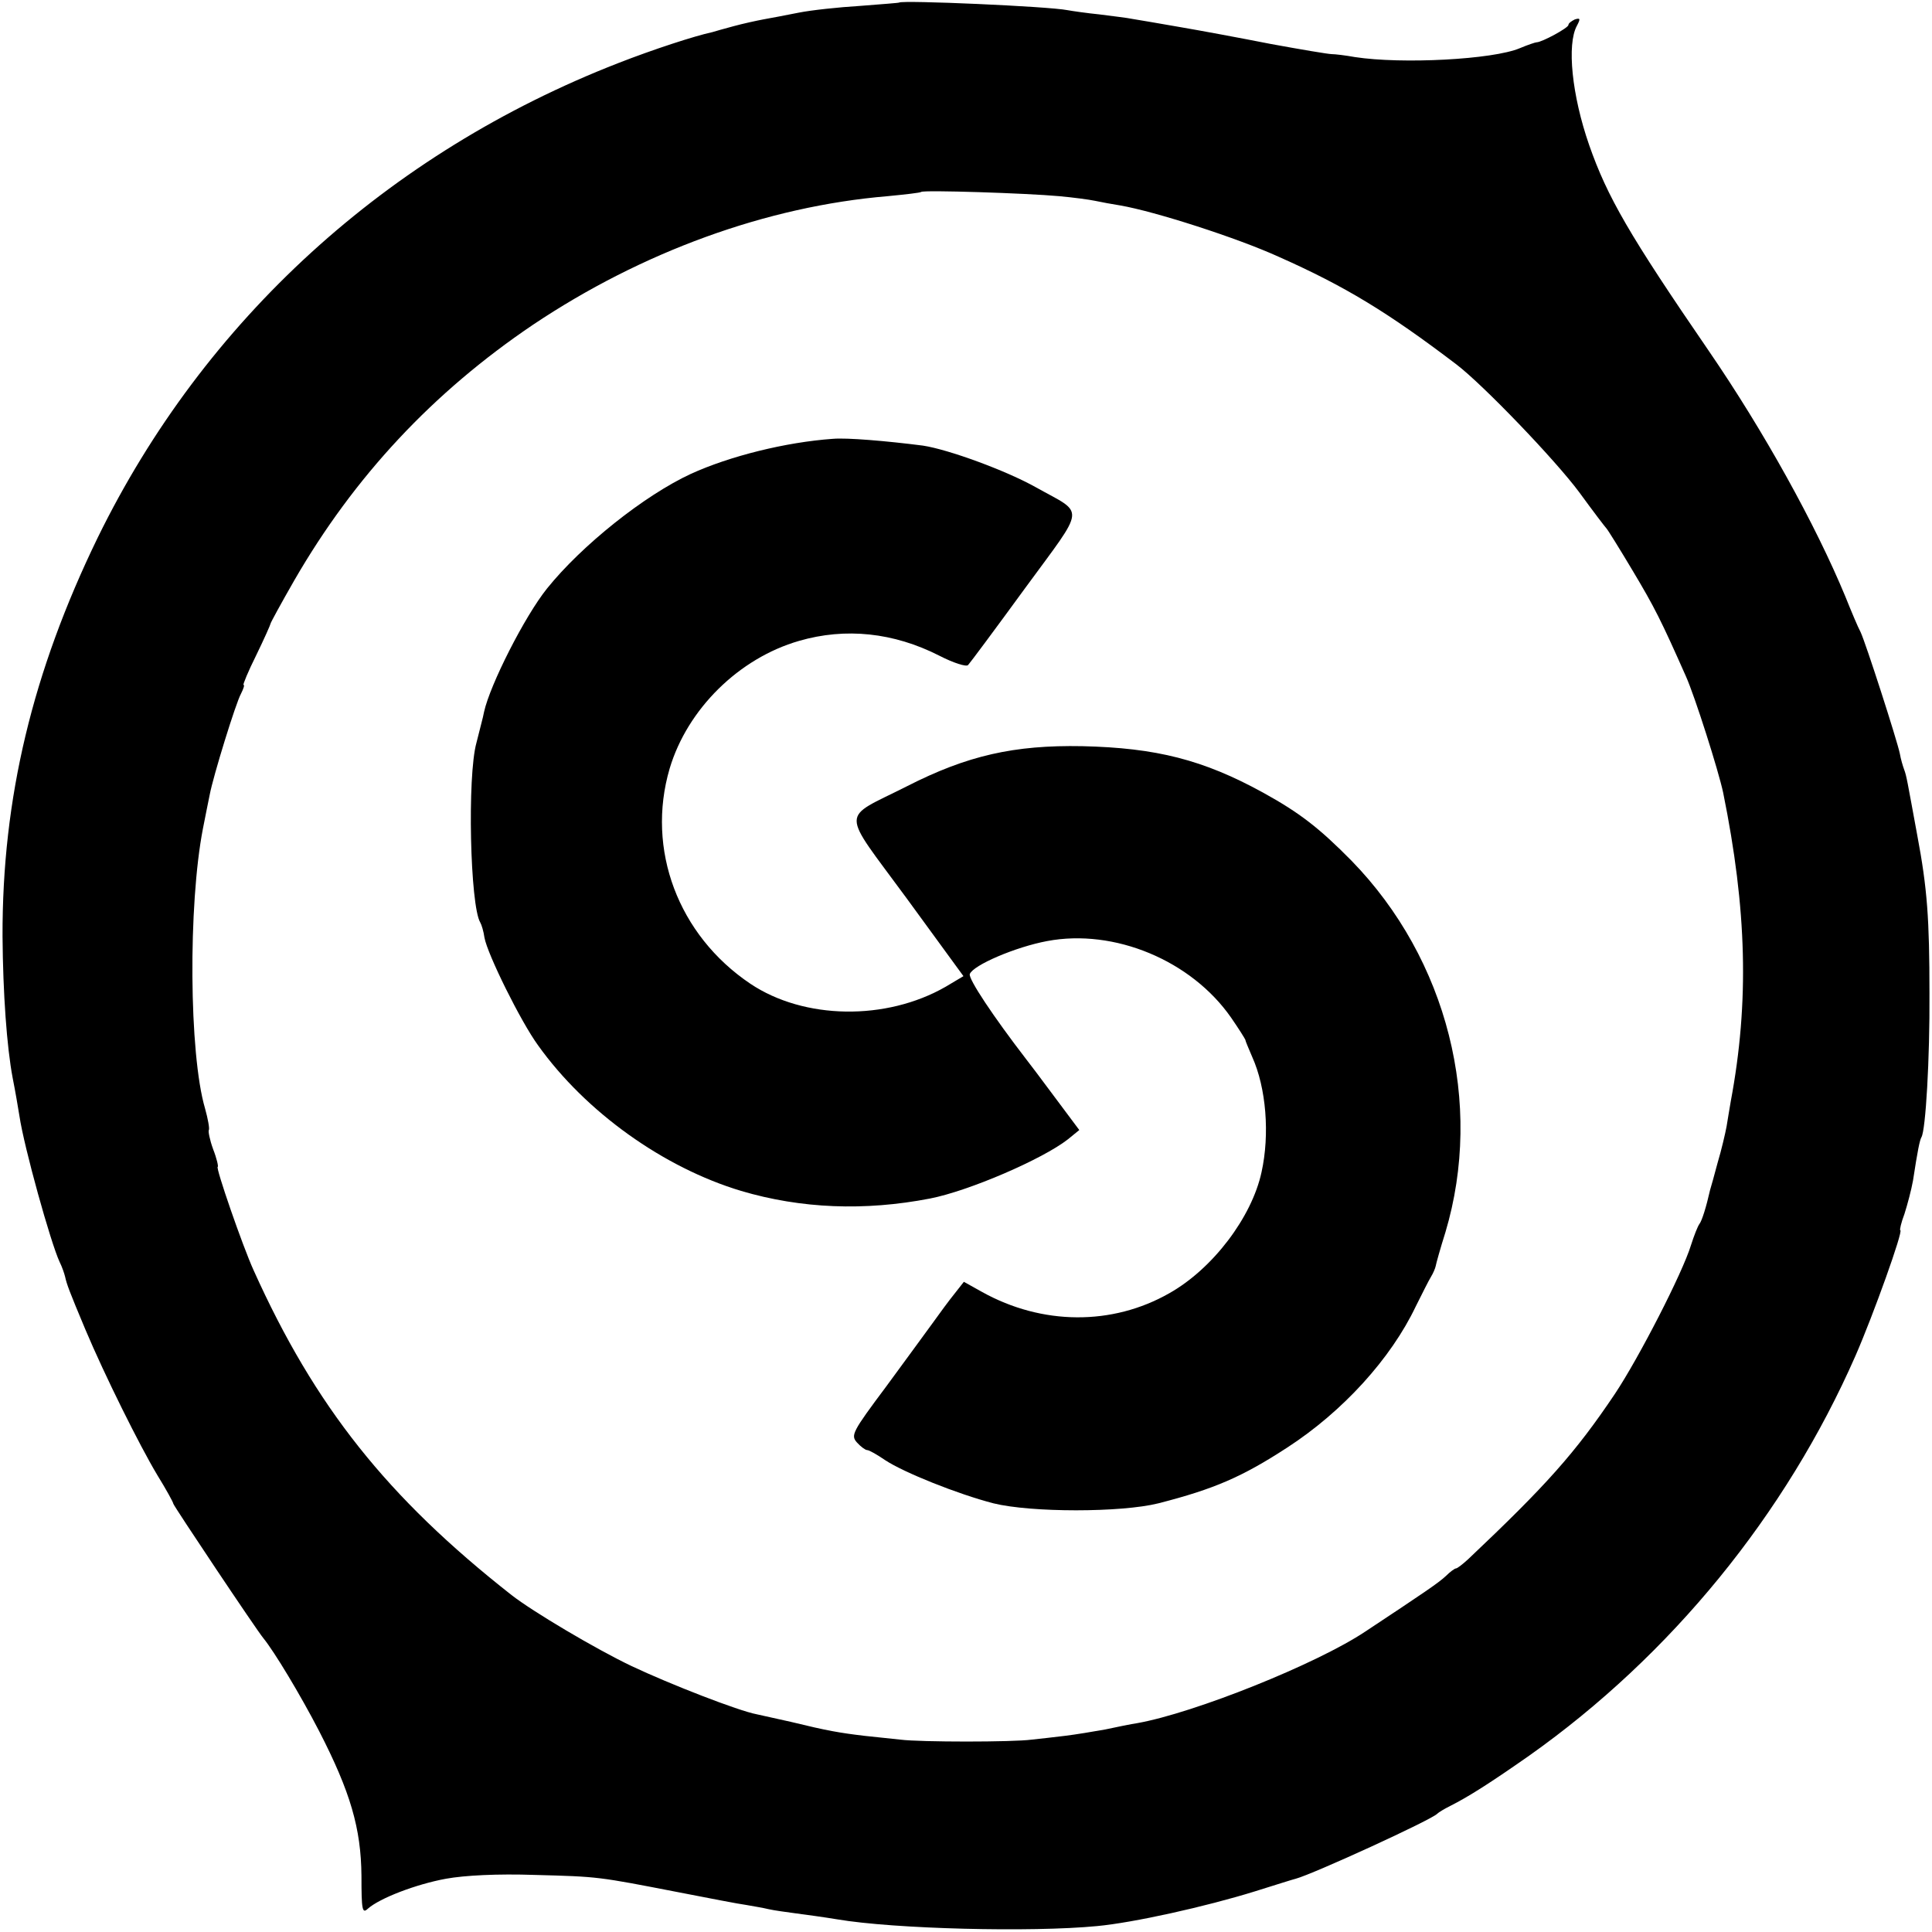 <?xml version="1.0" standalone="no"?>
<!DOCTYPE svg PUBLIC "-//W3C//DTD SVG 20010904//EN"
 "http://www.w3.org/TR/2001/REC-SVG-20010904/DTD/svg10.dtd">
<svg version="1.0" xmlns="http://www.w3.org/2000/svg"
 width="457pt" height="457pt" viewBox="0 0 457 457"
 preserveAspectRatio="xMidYMid meet">
<g transform="translate(0,457) scale(0.1,-0.1)"
fill="#000000" stroke="none">
<path d="M2127 4564 c-1 -1 -43 -4 -93 -8 -50 -3 -115 -10 -145 -16 -30 -6
-67 -13 -84 -16 -16 -3 -48 -10 -70 -16 -22 -6 -44 -12 -50 -14 -42 -9 -140
-41 -222 -73 -547 -213 -980 -608 -1232 -1123 -154 -317 -226 -616 -225 -943
1 -134 10 -261 24 -335 6 -30 13 -71 16 -90 11 -74 74 -300 95 -345 6 -12 11
-27 13 -35 4 -18 9 -32 48 -125 46 -109 128 -274 170 -344 21 -34 38 -65 38
-68 0 -4 197 -299 213 -318 26 -32 87 -133 132 -220 74 -144 99 -230 100 -342
0 -82 2 -90 15 -78 28 25 114 58 185 71 44 8 122 12 210 9 152 -4 149 -4 340
-41 72 -14 144 -28 160 -30 17 -3 41 -7 53 -10 13 -3 43 -7 65 -10 23 -3 67
-9 97 -14 135 -23 460 -31 615 -16 86 8 257 46 373 82 48 15 92 29 97 30 41
11 323 140 335 154 3 3 16 11 30 18 44 22 97 56 187 119 335 237 607 570 772
946 42 96 114 297 106 297 -2 0 2 18 10 39 7 22 16 56 20 78 11 72 16 96 20
103 10 16 20 186 19 340 0 176 -5 248 -29 375 -24 130 -25 139 -31 155 -3 8
-8 25 -10 37 -6 30 -81 263 -93 288 -6 11 -22 49 -36 84 -70 169 -192 390
-323 581 -188 274 -240 364 -283 487 -41 118 -53 238 -29 282 9 17 8 19 -5 15
-8 -4 -15 -9 -15 -13 0 -7 -63 -41 -75 -41 -3 0 -21 -6 -40 -14 -64 -27 -279
-38 -390 -21 -22 4 -47 7 -55 7 -8 0 -73 11 -144 24 -71 14 -168 32 -215 40
-47 8 -97 17 -111 19 -14 3 -50 7 -80 11 -30 3 -64 8 -75 10 -45 9 -390 24
-398 18z m378 -458 c33 -3 71 -8 85 -11 14 -3 41 -8 60 -11 81 -14 275 -76
376 -122 155 -69 256 -130 419 -254 63 -48 234 -226 291 -303 32 -44 61 -82
64 -85 3 -3 31 -48 62 -100 52 -87 67 -117 126 -250 21 -47 77 -223 88 -275
56 -276 62 -495 18 -730 -3 -16 -7 -43 -10 -60 -3 -16 -12 -55 -21 -85 -8 -30
-16 -59 -18 -65 -9 -40 -19 -72 -25 -80 -4 -5 -13 -28 -20 -50 -20 -66 -124
-268 -180 -352 -94 -140 -163 -217 -347 -391 -13 -12 -26 -22 -29 -22 -3 0
-14 -8 -24 -18 -17 -16 -51 -39 -190 -131 -115 -77 -405 -193 -540 -217 -14
-2 -48 -9 -76 -15 -28 -5 -70 -12 -95 -15 -24 -3 -60 -7 -79 -9 -44 -6 -263
-6 -310 0 -19 2 -57 6 -85 9 -59 7 -88 12 -174 33 -36 8 -72 16 -81 18 -43 8
-205 71 -296 114 -86 41 -234 129 -284 168 -294 231 -465 446 -610 768 -26 57
-91 245 -85 245 2 0 -2 19 -11 42 -8 22 -12 43 -10 45 2 3 -2 26 -9 51 -38
129 -40 482 -5 662 6 30 13 66 16 80 8 43 62 218 74 239 6 12 9 21 6 21 -2 0
11 32 30 70 19 39 34 73 34 75 0 2 25 48 56 102 142 246 328 445 565 605 257
172 552 280 839 304 41 4 77 8 79 10 5 5 250 -3 326 -10z"/>
<path d="M1970 3532 c-112 -8 -244 -41 -336 -83 -110 -51 -258 -169 -340 -271
-53 -66 -135 -228 -149 -292 -2 -12 -11 -44 -18 -73 -22 -79 -15 -385 9 -425
3 -5 8 -21 10 -36 7 -39 86 -199 127 -255 113 -158 297 -289 480 -344 142 -42
292 -48 447 -18 92 18 266 93 326 140 l27 22 -59 79 c-32 43 -62 83 -67 89
-77 100 -137 190 -133 201 8 21 108 64 183 78 159 30 341 -46 435 -181 18 -26
33 -50 34 -53 0 -3 8 -21 16 -40 33 -73 42 -183 22 -273 -23 -106 -115 -228
-218 -286 -135 -77 -301 -76 -443 3 l-43 24 -22 -28 c-13 -16 -35 -46 -50 -67
-15 -21 -66 -90 -112 -153 -80 -107 -84 -115 -69 -132 9 -10 20 -18 24 -18 5
0 24 -11 43 -24 44 -29 171 -80 256 -102 89 -22 302 -22 390 0 133 34 199 63
305 132 131 85 245 210 304 334 15 30 31 62 36 70 5 8 10 20 11 25 1 6 11 42
23 80 91 305 5 646 -222 879 -76 77 -122 113 -209 161 -142 78 -253 106 -428
110 -161 3 -272 -22 -415 -95 -158 -80 -158 -50 -1 -264 l135 -185 -42 -25
c-141 -81 -335 -78 -462 7 -171 115 -247 318 -191 509 42 141 164 261 306 302
110 32 224 20 332 -35 33 -17 64 -27 68 -22 4 4 65 86 135 182 145 198 142
173 26 238 -71 40 -208 90 -268 99 -86 11 -180 19 -213 16z"/>
</g>
</svg>
